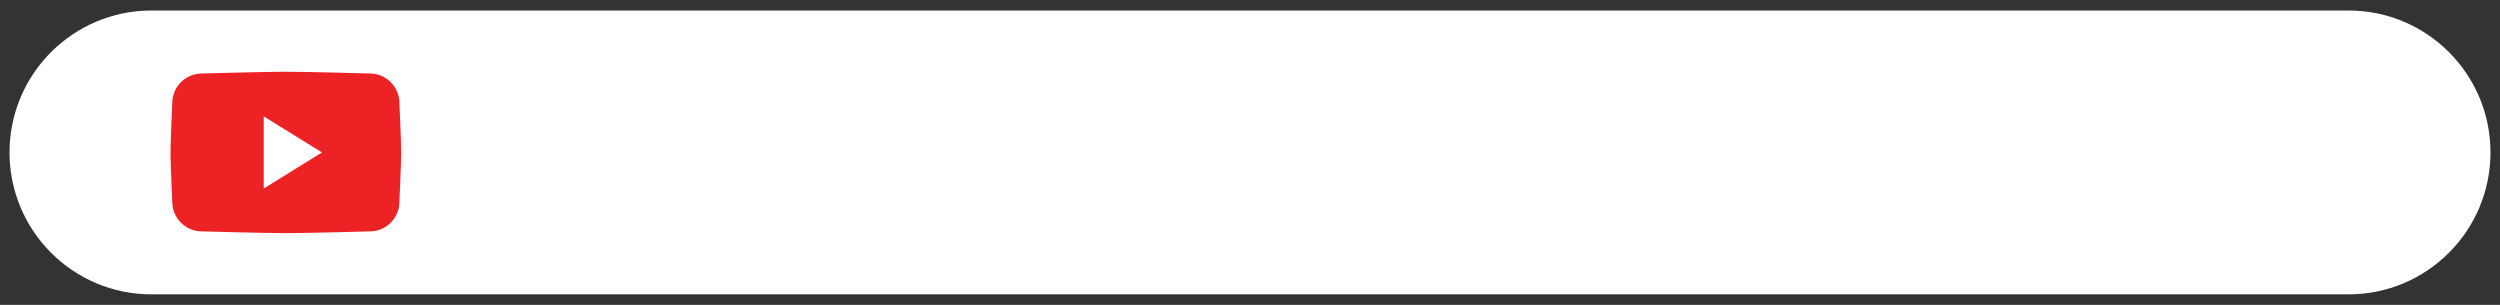 <?xml version="1.0" encoding="utf-8"?>
<!-- Generator: Adobe Illustrator 16.0.0, SVG Export Plug-In . SVG Version: 6.00 Build 0)  -->
<!DOCTYPE svg PUBLIC "-//W3C//DTD SVG 1.1//EN" "http://www.w3.org/Graphics/SVG/1.1/DTD/svg11.dtd">
<svg version="1.1" id="Layer_1" xmlns="http://www.w3.org/2000/svg" xmlns:xlink="http://www.w3.org/1999/xlink" x="0px" y="0px"
	 width="328px" height="40px" viewBox="0 0 328 40" enable-background="new 0 0 328 40" xml:space="preserve">
<rect x="0" y="0" width="328" height="40" fill="#333333" stroke="none"/>
<g>
	<path fill="#FFFFFF" d="M308.129,38.62H19.871C9.588,38.62,1.25,30.282,1.25,20l0,0c0-10.283,8.338-18.62,18.621-18.62h288.258
		c10.283,0,18.621,8.337,18.621,18.62l0,0C326.75,30.282,318.412,38.62,308.129,38.62z"/>
	<g>
		<path fill="#ED2224" d="M52.4,13.523c0-2.134-1.746-3.88-3.88-3.88c0,0-8.263-0.23-11.018-0.23s-11.018,0.23-11.018,0.23
			c-2.134,0-3.88,1.746-3.88,3.88c0,0-0.231,4.855-0.231,6.477s0.231,6.477,0.231,6.477c0,2.135,1.746,3.881,3.88,3.881
			c0,0,8.263,0.229,11.018,0.229s11.018-0.229,11.018-0.229c2.134,0,3.88-1.746,3.88-3.881c0,0,0.23-4.851,0.23-6.477
			C52.631,18.375,52.4,13.523,52.4,13.523z M34.604,24.73v-9.46L42.249,20L34.604,24.73z"/>
	</g>
</g>
</svg>
